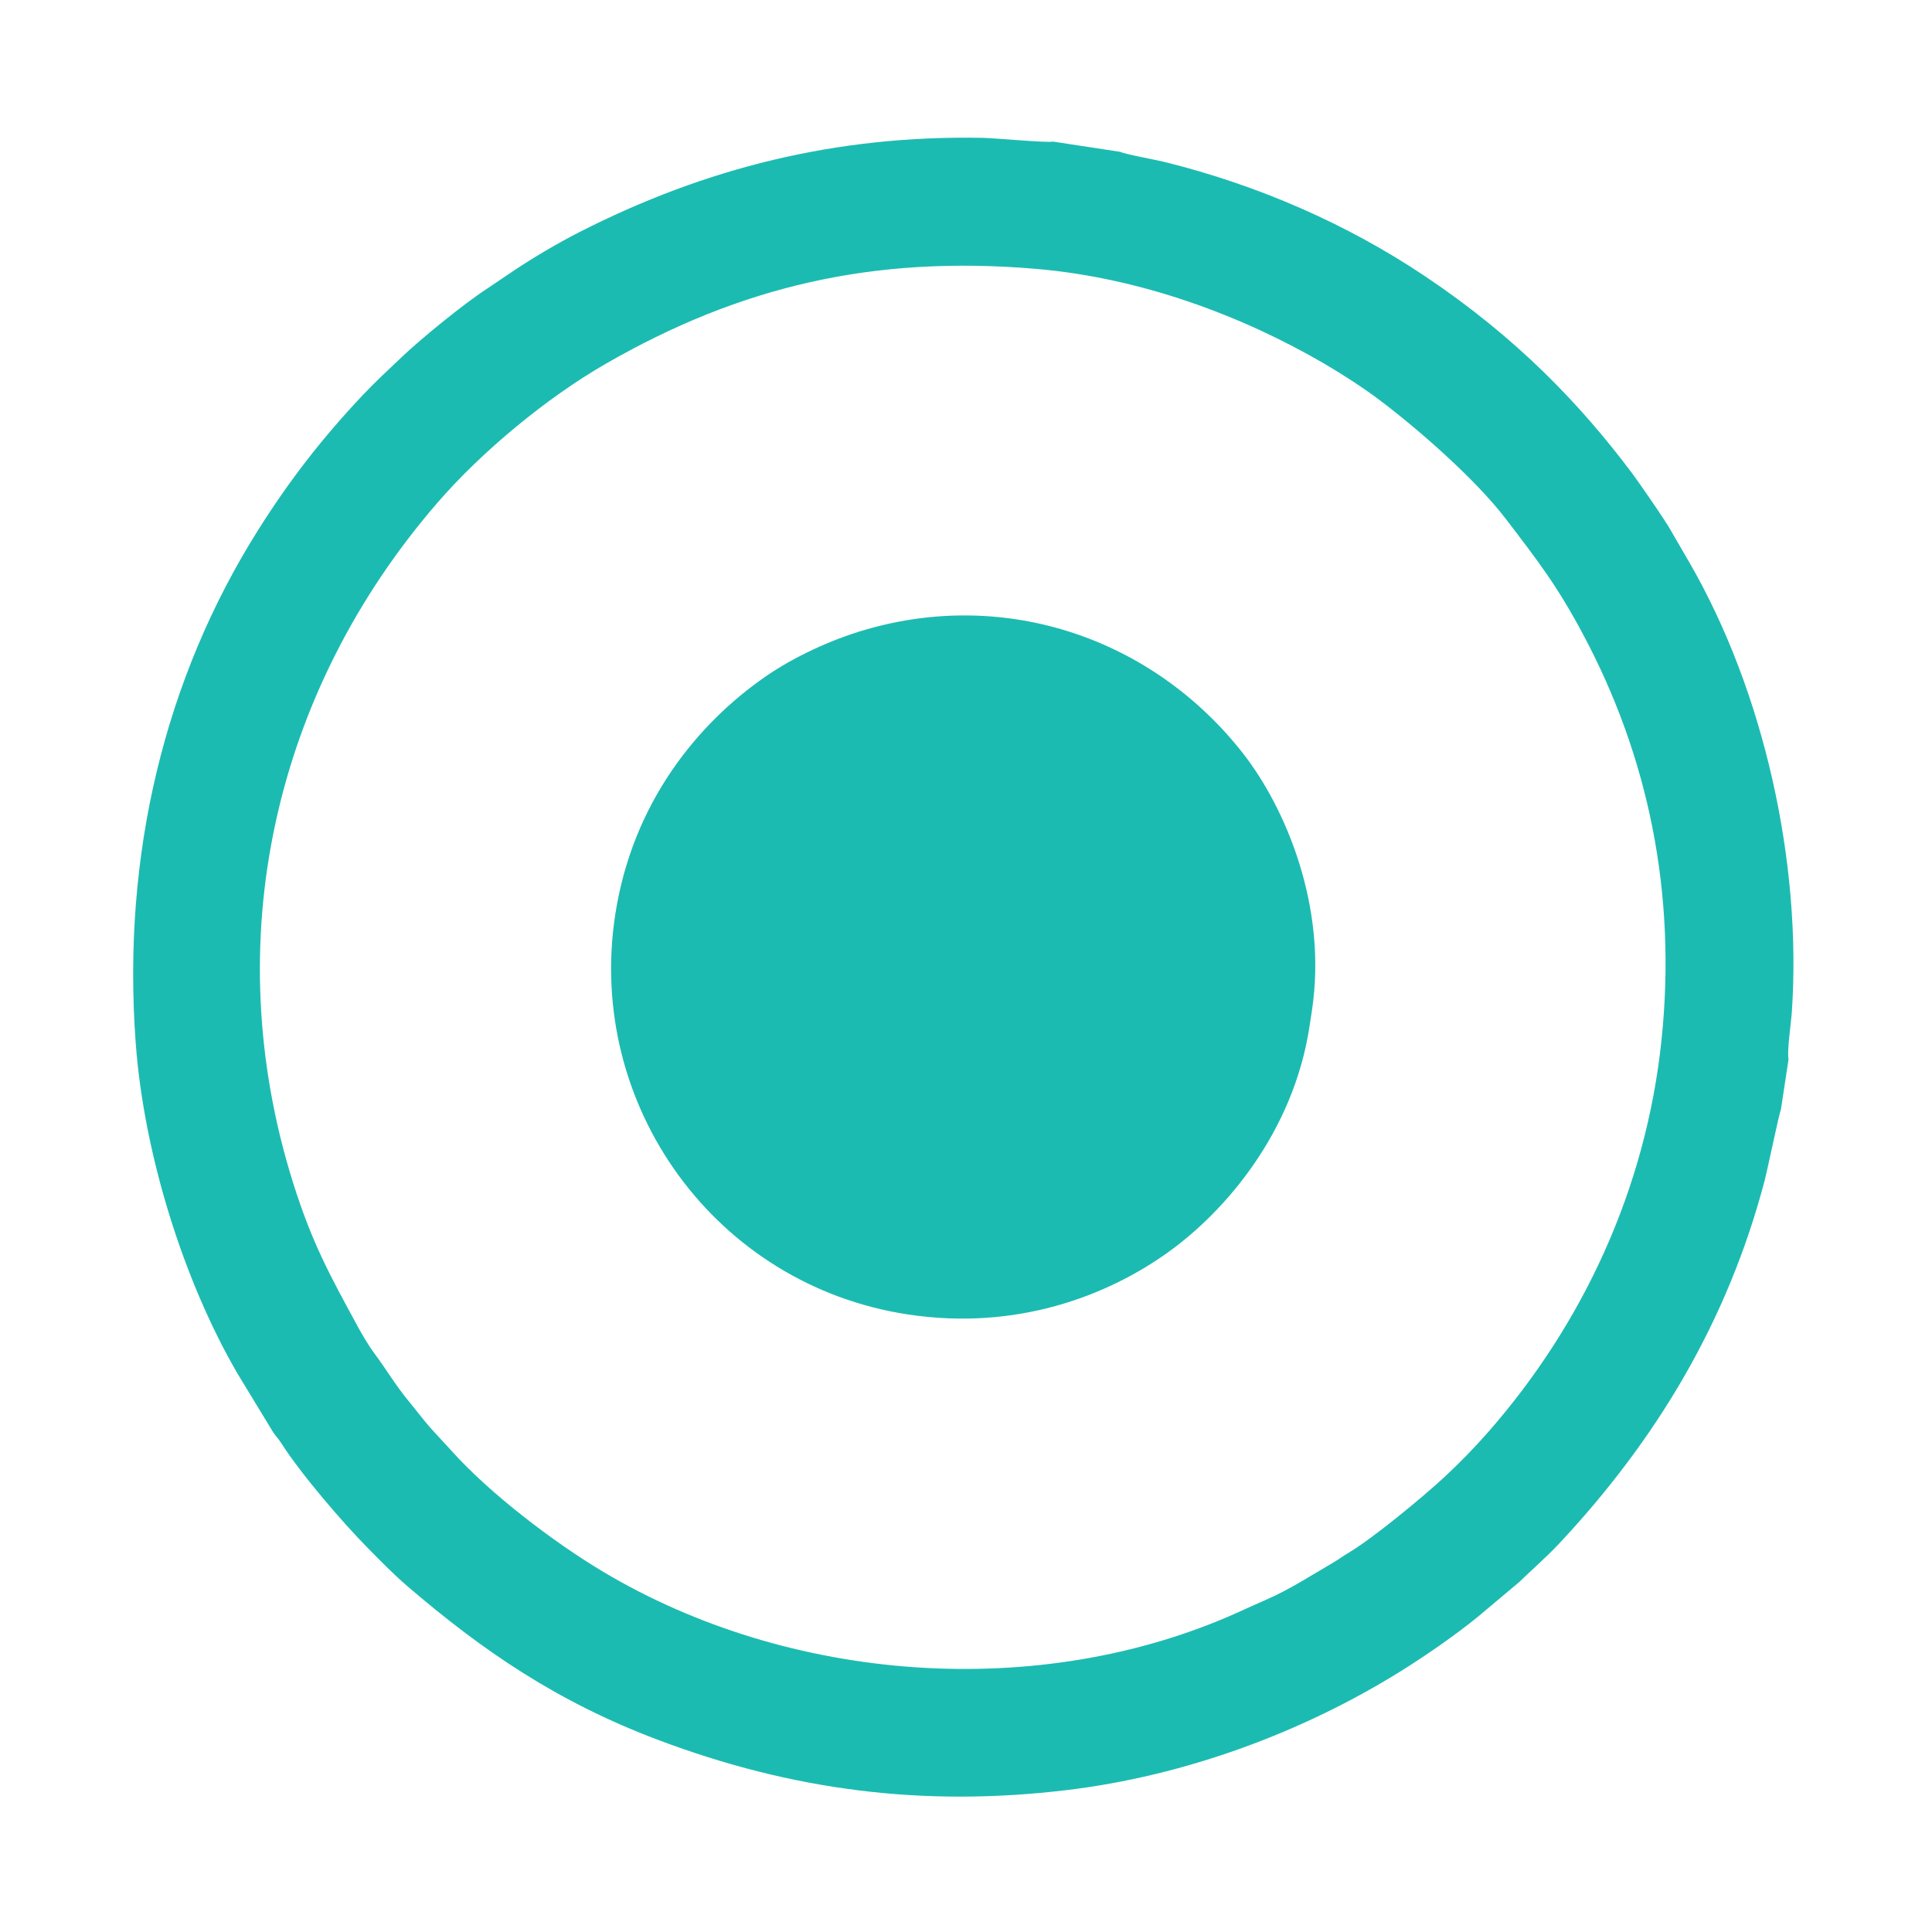 <?xml version="1.0" encoding="UTF-8"?> <svg xmlns="http://www.w3.org/2000/svg" width="78" height="78" viewBox="0 0 78 78" fill="none"><path fill-rule="evenodd" clip-rule="evenodd" d="M41.827 10.855C46.103 11.22 50.193 12.775 53.458 14.679C54.227 15.129 55.034 15.652 55.711 16.162C57.257 17.327 59.572 19.351 60.788 20.942C62.127 22.695 62.87 23.654 63.923 25.63C66.531 30.522 67.697 36.03 67.082 41.966C66.455 48.026 63.88 53.477 60.105 57.789C59.531 58.444 58.947 59.044 58.348 59.602C57.481 60.41 55.413 62.124 54.404 62.715C54.213 62.828 54.052 62.953 53.855 63.068C52.982 63.577 52.052 64.181 51.119 64.584C50.723 64.756 50.334 64.936 49.938 65.114C41.937 68.698 31.855 67.954 24.307 63.43C22.345 62.254 19.769 60.294 18.231 58.575C17.96 58.273 17.62 57.921 17.37 57.637C17.085 57.313 16.858 57.004 16.595 56.687C15.925 55.88 15.619 55.309 15.113 54.638C14.914 54.375 14.623 53.887 14.445 53.559C13.344 51.53 12.603 50.21 11.826 47.731C8.773 37.988 11.061 27.919 17.672 20.284C19.461 18.218 22.078 16.056 24.45 14.69C29.846 11.583 35.227 10.293 41.827 10.855L41.827 10.855ZM71.9 44.795L72.209 42.765C72.137 42.469 72.313 41.279 72.342 40.85C72.749 34.811 71.217 27.919 68.209 22.715L67.493 21.481C67.281 21.074 66.109 19.396 65.907 19.126C63.802 16.315 61.222 13.624 57.535 11.154C54.37 9.033 50.794 7.479 47.039 6.544C46.703 6.46 45.406 6.225 45.233 6.131L42.511 5.716C42.269 5.773 40.177 5.575 39.673 5.565C33.78 5.452 28.484 6.775 23.394 9.37C22.515 9.817 21.424 10.459 20.577 11.039L19.654 11.661C18.712 12.275 16.991 13.679 16.213 14.422C15.669 14.94 15.158 15.408 14.636 15.962C13.028 17.668 11.701 19.365 10.413 21.412C6.651 27.393 4.917 34.523 5.48 42.123C5.813 46.624 7.426 51.743 9.593 55.463L11.012 57.798C11.119 57.969 11.242 58.085 11.352 58.258C12.135 59.494 13.836 61.472 14.845 62.494C15.349 63.005 15.877 63.548 16.441 64.033C19.486 66.648 22.497 68.709 26.565 70.243C31.985 72.287 37.264 72.96 43.026 72.276C47.892 71.698 52.632 69.909 56.533 67.483C57.536 66.859 58.77 66.007 59.665 65.274L61.341 63.866C61.869 63.35 62.422 62.879 62.957 62.308C66.853 58.145 69.744 53.371 71.248 47.646C71.353 47.244 71.837 44.912 71.9 44.795Z" fill="#1CBBB2"></path><path fill-rule="evenodd" clip-rule="evenodd" d="M52.965 40.805C53.605 36.6 51.889 32.594 50.18 30.411C46.563 25.792 40.647 23.751 34.922 25.428C33.533 25.834 32.038 26.527 30.891 27.324C28.197 29.193 25.527 32.384 24.834 36.959C23.668 44.644 28.891 51.885 36.65 53.067C41.023 53.733 44.693 52.328 47.168 50.551C49.484 48.889 52.22 45.696 52.867 41.448L52.965 40.805Z" fill="#1CBBB2"></path></svg> 